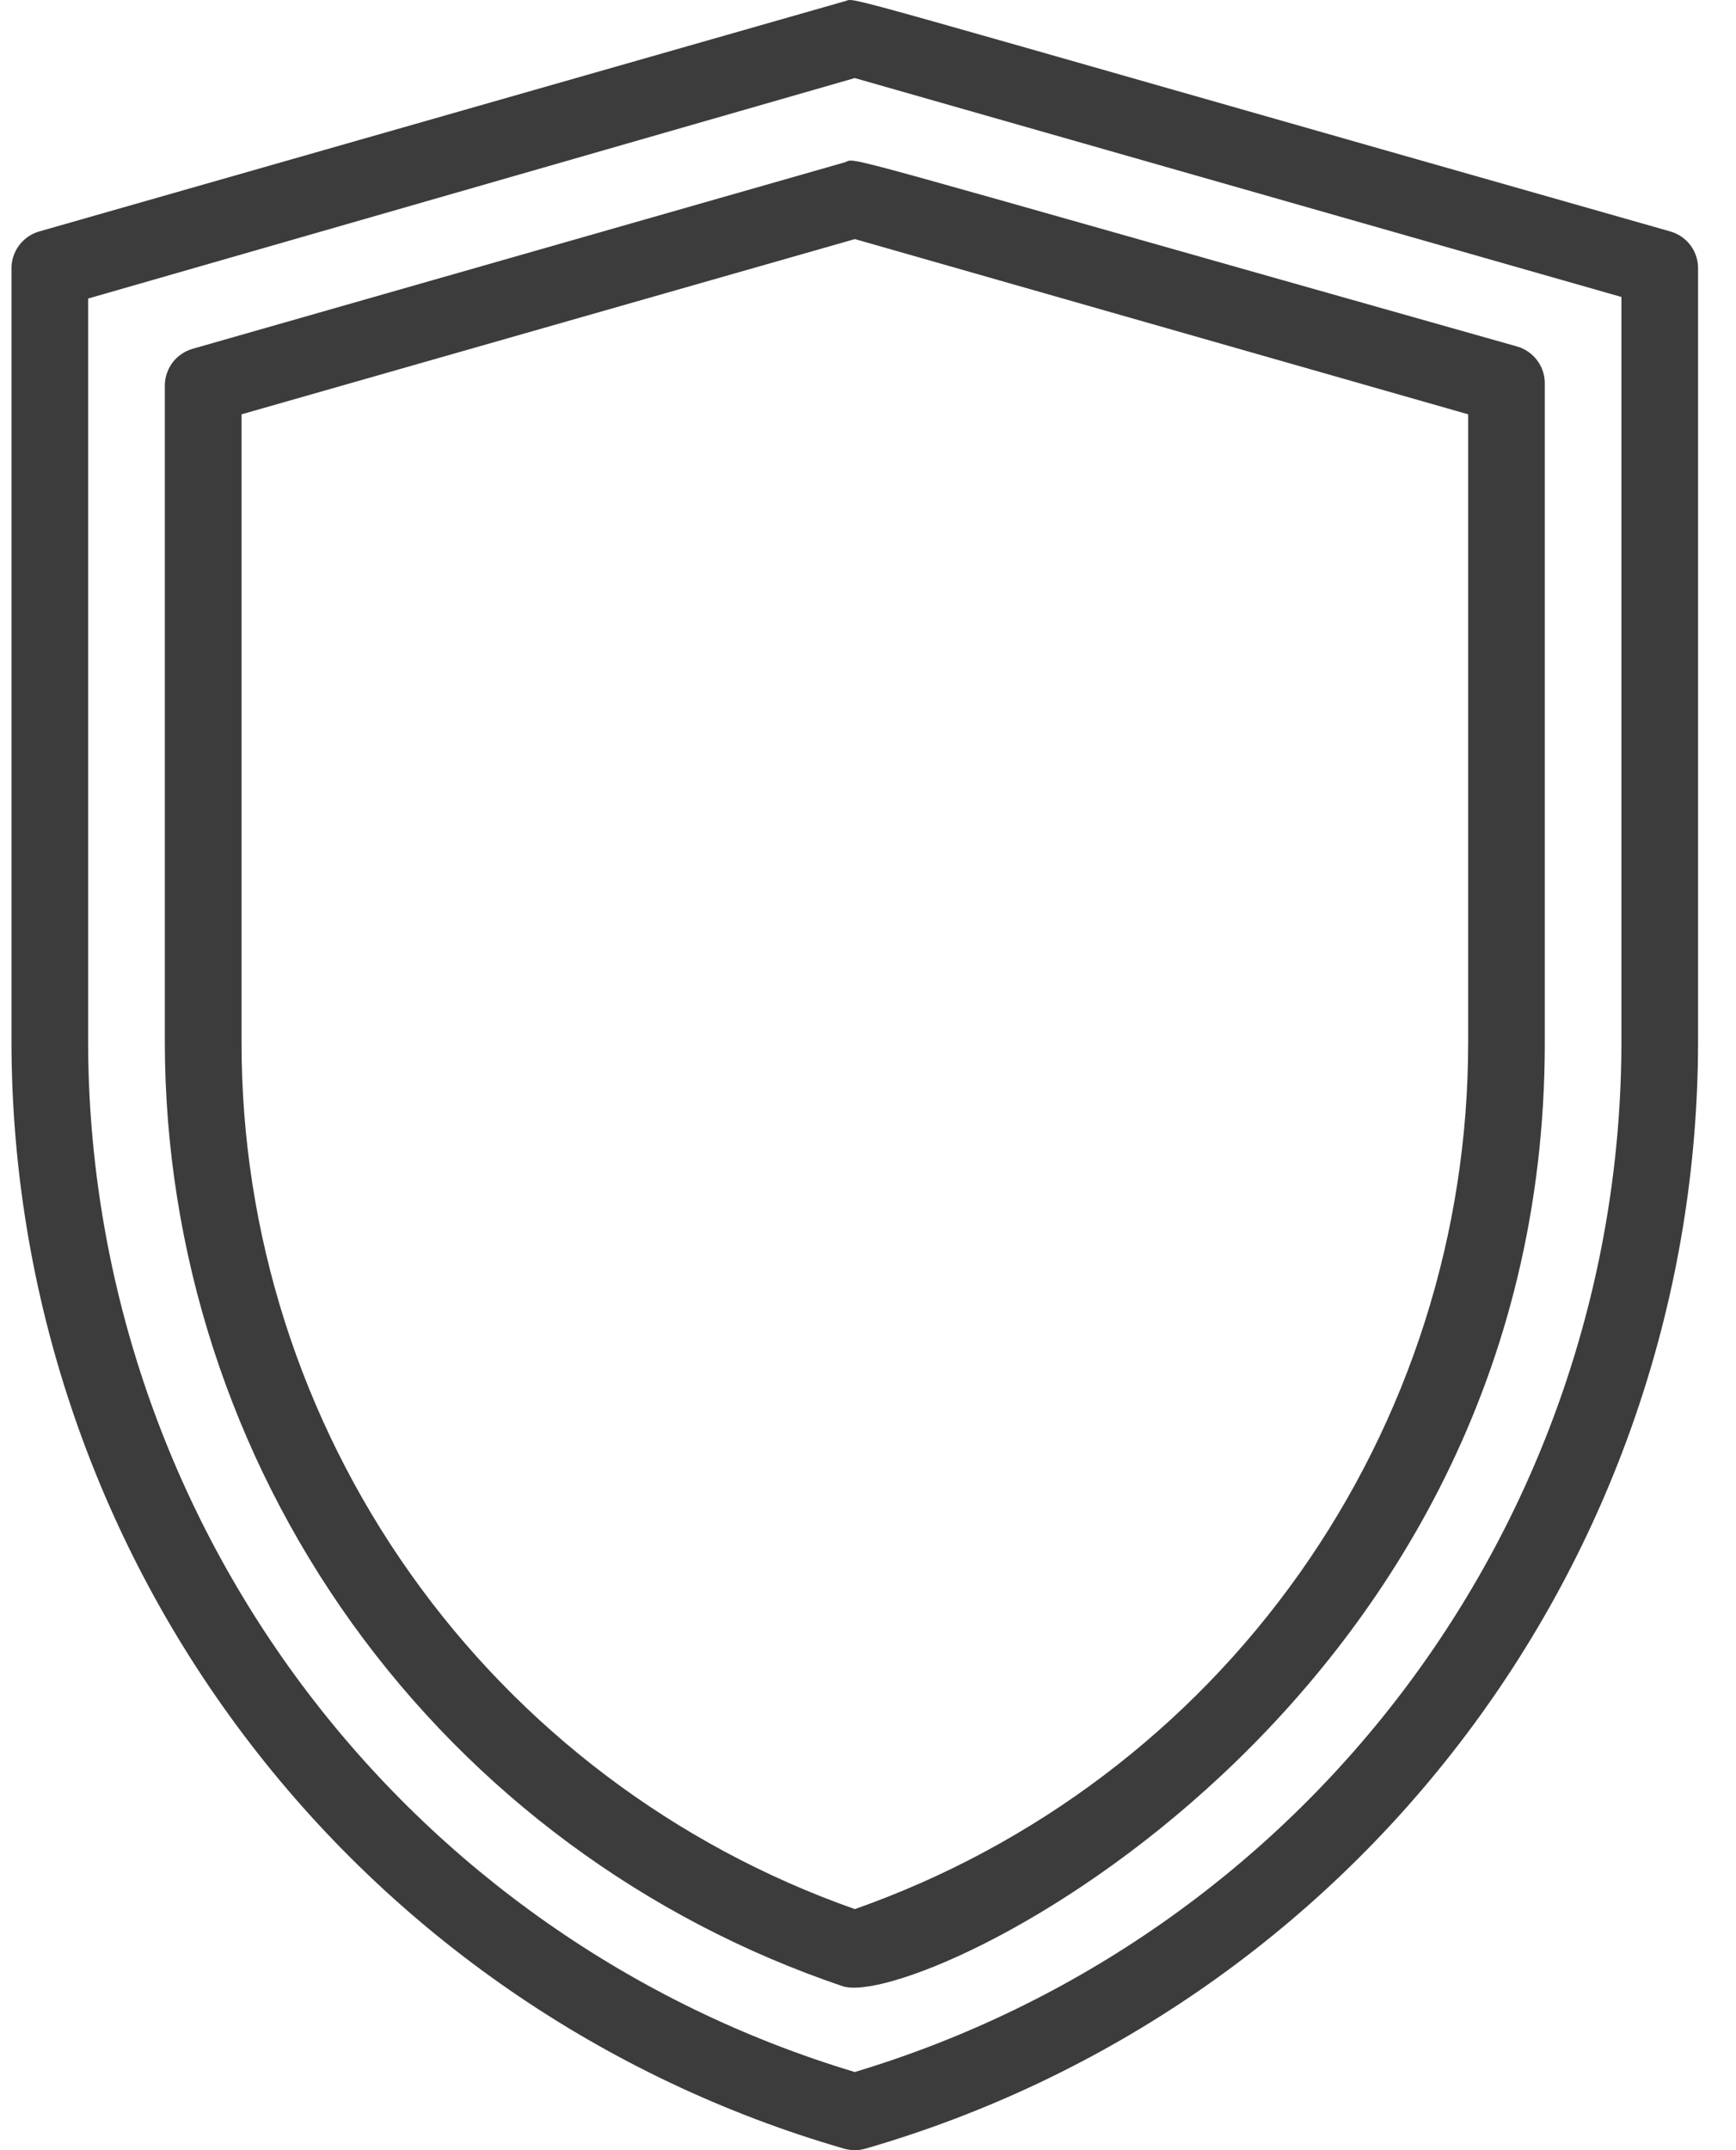 <?xml version="1.0" encoding="UTF-8"?>
<svg xmlns="http://www.w3.org/2000/svg" width="21" height="26" viewBox="0 0 21 26" fill="none">
  <path d="M20.203 2.798C9.603 -0.216 10.4 -0.021 10.215 0.016L0.477 2.798C0.377 2.826 0.289 2.887 0.228 2.971C0.166 3.056 0.135 3.158 0.139 3.262V12.61C0.144 15.629 1.129 18.566 2.946 20.977C4.763 23.389 7.314 25.145 10.215 25.983C10.297 26.006 10.383 26.006 10.465 25.983C13.366 25.145 15.917 23.389 17.734 20.977C19.551 18.566 20.536 15.629 20.541 12.61V3.262C20.545 3.158 20.514 3.056 20.453 2.971C20.391 2.887 20.303 2.826 20.203 2.798ZM19.614 12.61C19.609 15.405 18.704 18.124 17.034 20.366C15.364 22.607 13.017 24.251 10.34 25.055C7.666 24.252 5.322 22.61 3.652 20.373C1.982 18.135 1.076 15.42 1.066 12.629V3.61L10.34 0.944L19.614 3.591V12.61Z" fill="#3C3C3C"></path>
  <path d="M10.215 1.964L2.333 4.217C2.237 4.244 2.152 4.301 2.091 4.379C2.031 4.458 1.996 4.554 1.994 4.653V12.61C1.997 15.129 2.79 17.585 4.26 19.631C5.731 21.677 7.805 23.21 10.192 24.017C11.12 24.327 18.687 20.683 18.687 12.61V4.653C18.691 4.549 18.66 4.447 18.598 4.362C18.537 4.278 18.449 4.217 18.349 4.189C9.733 1.755 10.396 1.913 10.215 1.964ZM17.76 5.01V12.61C17.76 14.909 17.047 17.152 15.718 19.028C14.389 20.905 12.51 22.322 10.341 23.085C8.171 22.322 6.293 20.905 4.964 19.028C3.635 17.152 2.921 14.909 2.922 12.61V5.01L10.341 2.891L17.76 5.01Z" fill="#3C3C3C"></path>
</svg>
